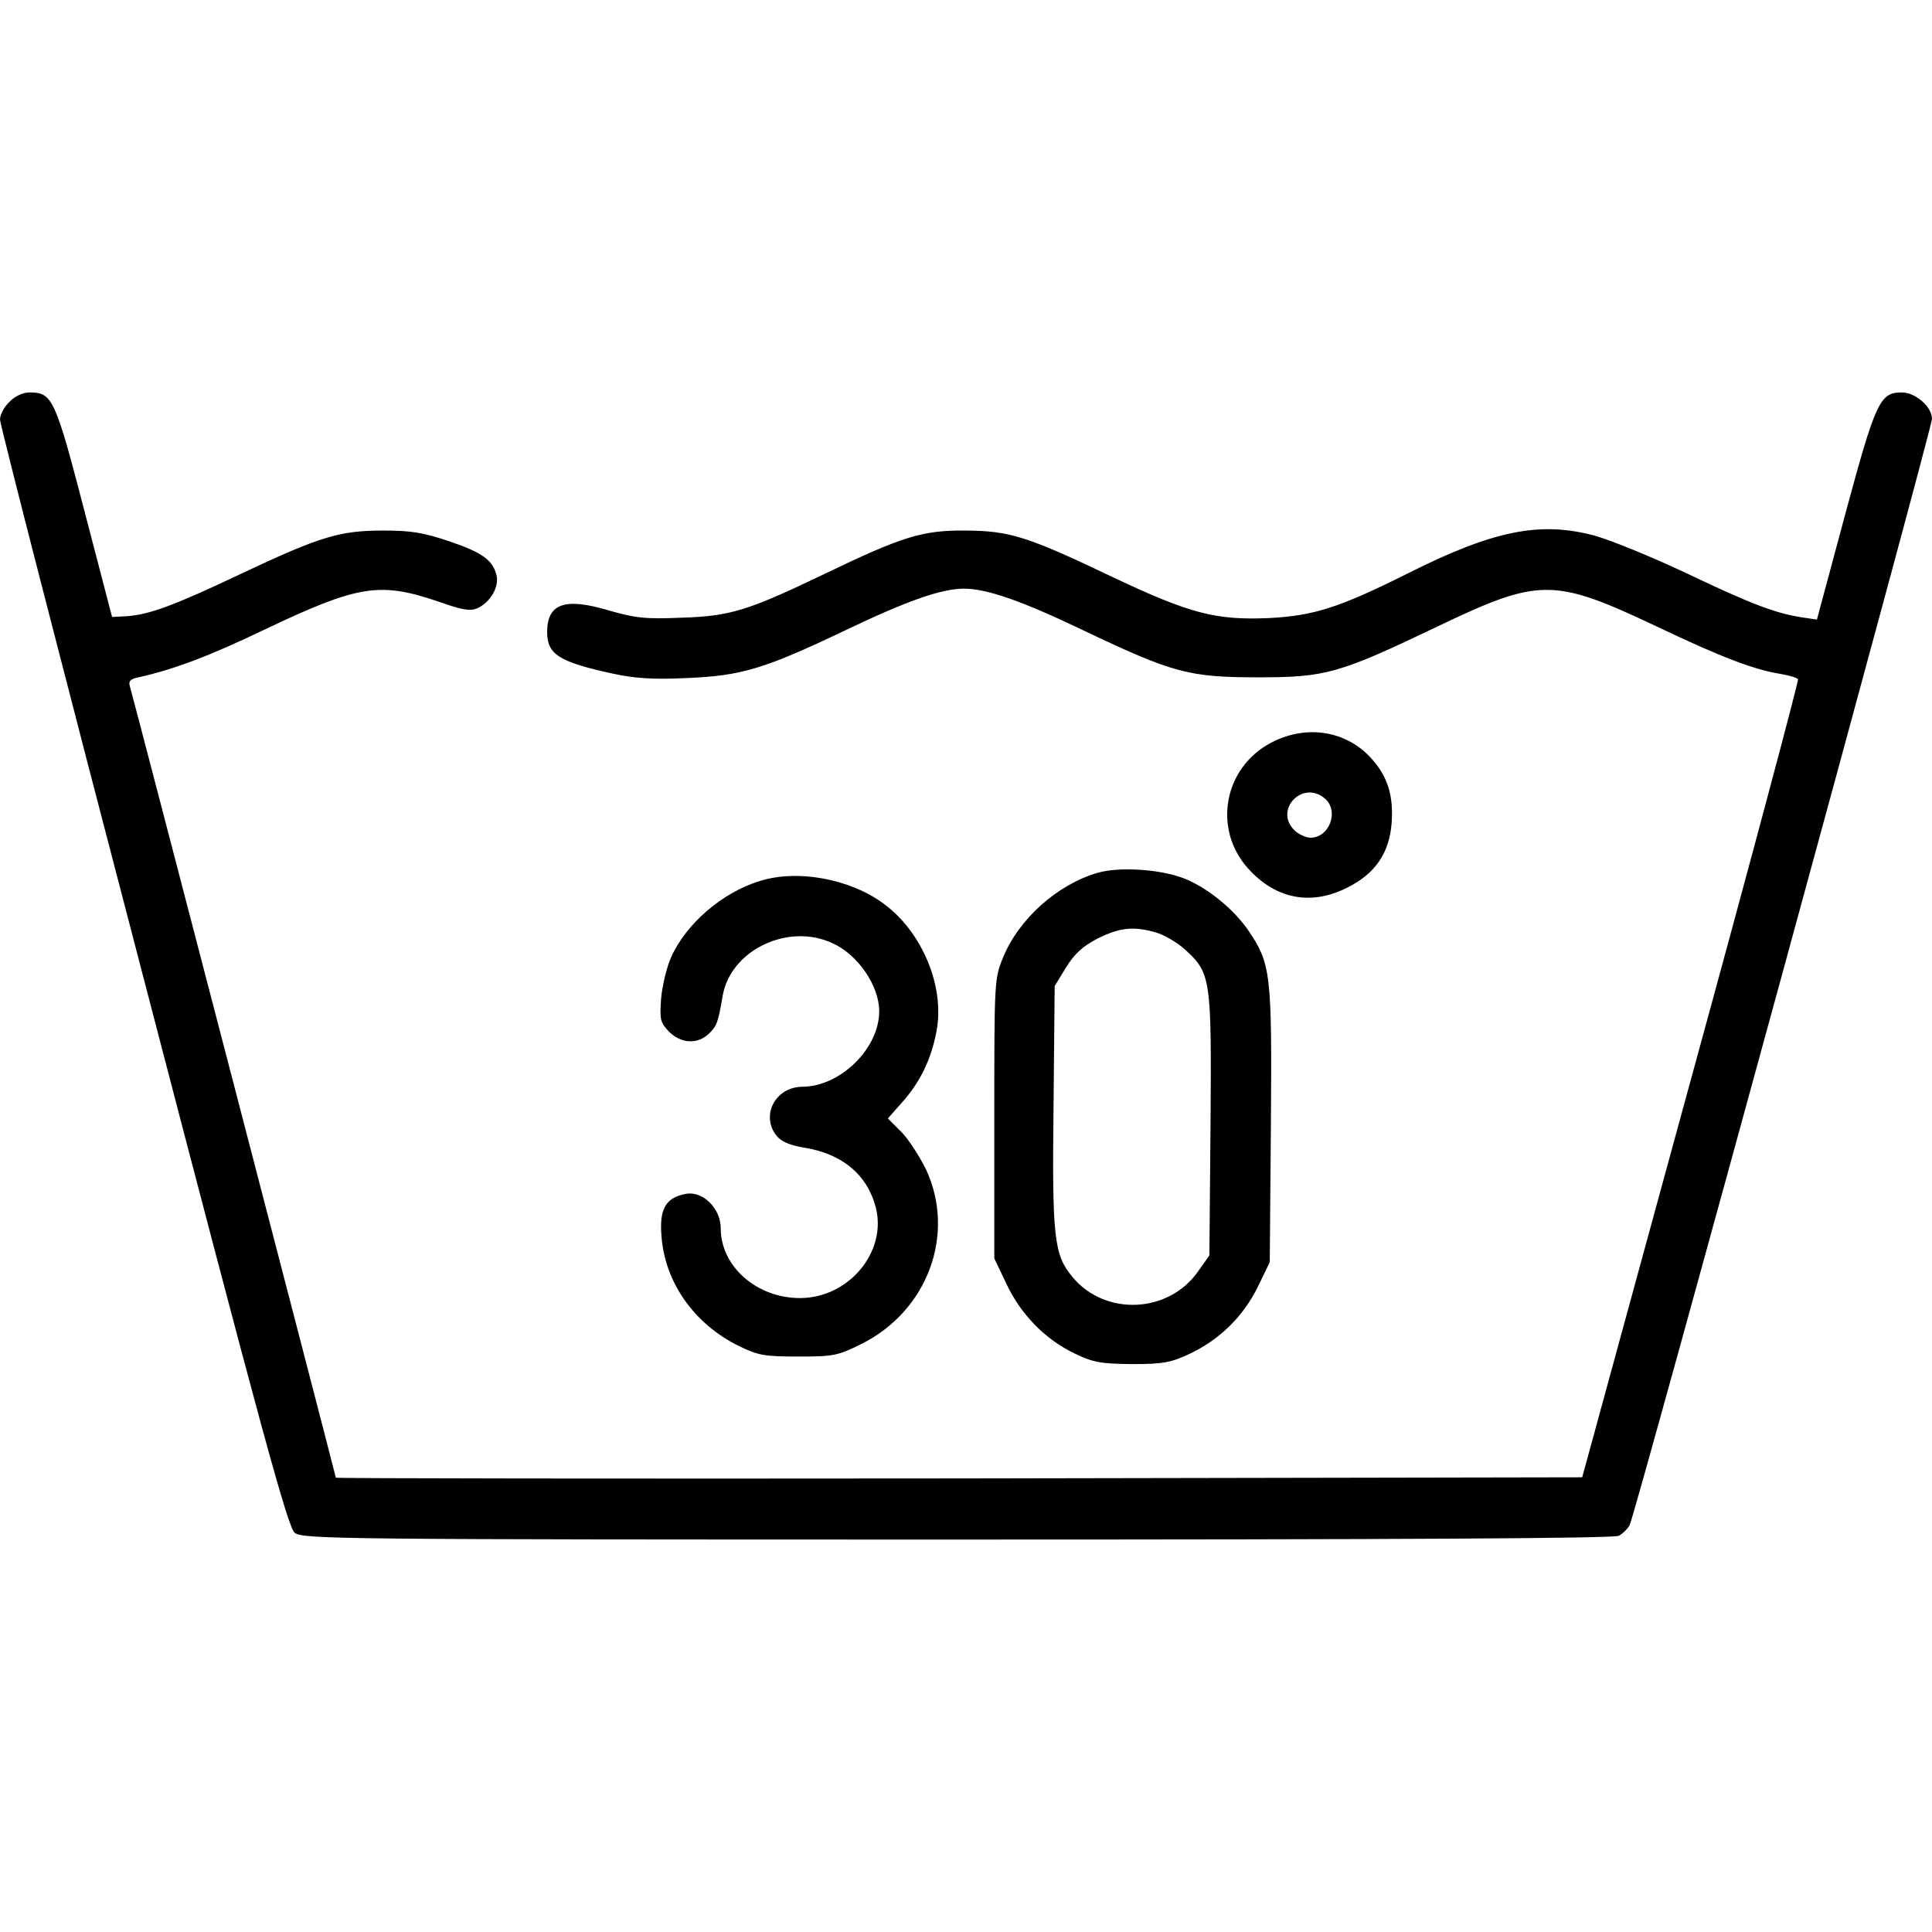 <svg xmlns="http://www.w3.org/2000/svg" width="512pt" height="512pt" viewBox="0 0 512 512" preserveAspectRatio="xMidYMid meet"><g transform="translate(0,512) scale(0.1,-0.1)" fill="#000000" stroke="none"><path d="M25 4055 c-14 -13 -25 -34 -25 -47 0 -13 171 -678 380 -1478 314 -1206 383 -1458 401 -1472 20 -17 119 -18 1756 -18 1163 0 1741 3 1753 10 11 6 24 19 29 29 14 26 801 2906 801 2931 0 32 -44 70 -80 70 -58 0 -69 -23 -150 -323 l-75 -279 -40 6 c-71 11 -136 36 -306 117 -91 43 -201 88 -245 100 -144 38 -267 13 -492 -100 -182 -91 -250 -113 -370 -119 -140 -6 -209 12 -412 108 -228 109 -274 123 -390 124 -115 1 -167 -15 -373 -114 -206 -99 -252 -113 -382 -117 -95 -4 -122 -1 -194 20 -115 34 -161 17 -161 -58 0 -59 31 -79 173 -110 60 -13 107 -16 195 -12 146 6 205 23 423 127 163 78 254 110 314 110 60 0 152 -32 315 -110 239 -114 281 -125 465 -125 179 0 214 10 475 135 270 129 307 129 580 0 172 -82 259 -115 329 -126 23 -4 43 -10 46 -14 2 -4 -125 -481 -284 -1061 l-288 -1054 -1652 -3 c-908 -1 -1651 0 -1651 2 0 4 -538 2072 -546 2098 -4 13 2 19 23 23 94 21 187 56 333 126 250 119 306 128 464 74 62 -22 82 -25 101 -17 35 16 58 57 51 87 -10 41 -38 61 -127 91 -68 23 -101 28 -174 28 -115 0 -167 -16 -375 -114 -179 -85 -245 -109 -304 -113 l-39 -2 -73 280 c-78 300 -85 315 -146 315 -17 0 -39 -10 -53 -25z"></path><path d="M3369 3152 c-126 -66 -156 -229 -61 -334 73 -81 167 -99 263 -50 74 37 111 92 117 171 5 72 -10 121 -51 168 -67 77 -174 94 -268 45z m143 -149 c37 -33 11 -103 -39 -103 -12 0 -32 9 -43 20 -55 55 24 135 82 83z"></path><path d="M2909 2807 c-107 -31 -209 -122 -251 -225 -23 -56 -23 -64 -23 -427 l0 -370 32 -67 c38 -81 102 -147 181 -185 50 -24 69 -27 152 -28 82 0 103 4 152 27 79 37 142 98 181 177 l32 66 3 363 c3 406 0 428 -61 518 -41 59 -116 118 -177 139 -63 22 -166 28 -221 12z m154 -158 c21 -6 56 -26 77 -45 69 -63 71 -75 68 -465 l-3 -346 -29 -41 c-78 -113 -247 -121 -334 -16 -49 59 -54 103 -50 455 l3 316 30 49 c23 37 44 56 84 77 59 29 94 33 154 16z"></path><path d="M2013 2785 c-99 -30 -196 -114 -235 -203 -11 -25 -23 -74 -26 -108 -4 -57 -2 -64 21 -88 32 -32 75 -34 105 -6 21 20 25 29 37 100 20 121 172 195 290 141 68 -30 125 -113 125 -181 0 -98 -102 -199 -203 -200 -72 0 -112 -76 -69 -130 12 -15 35 -25 71 -31 102 -16 169 -71 192 -159 30 -118 -72 -240 -201 -240 -115 0 -210 84 -210 185 0 53 -48 100 -93 91 -53 -10 -70 -40 -64 -112 9 -123 87 -233 205 -291 51 -25 68 -28 157 -28 93 0 105 2 167 33 176 87 252 291 172 463 -18 36 -47 81 -66 100 l-35 35 38 43 c48 54 77 114 91 189 22 118 -38 262 -140 337 -89 66 -229 92 -329 60z"></path></g></svg>